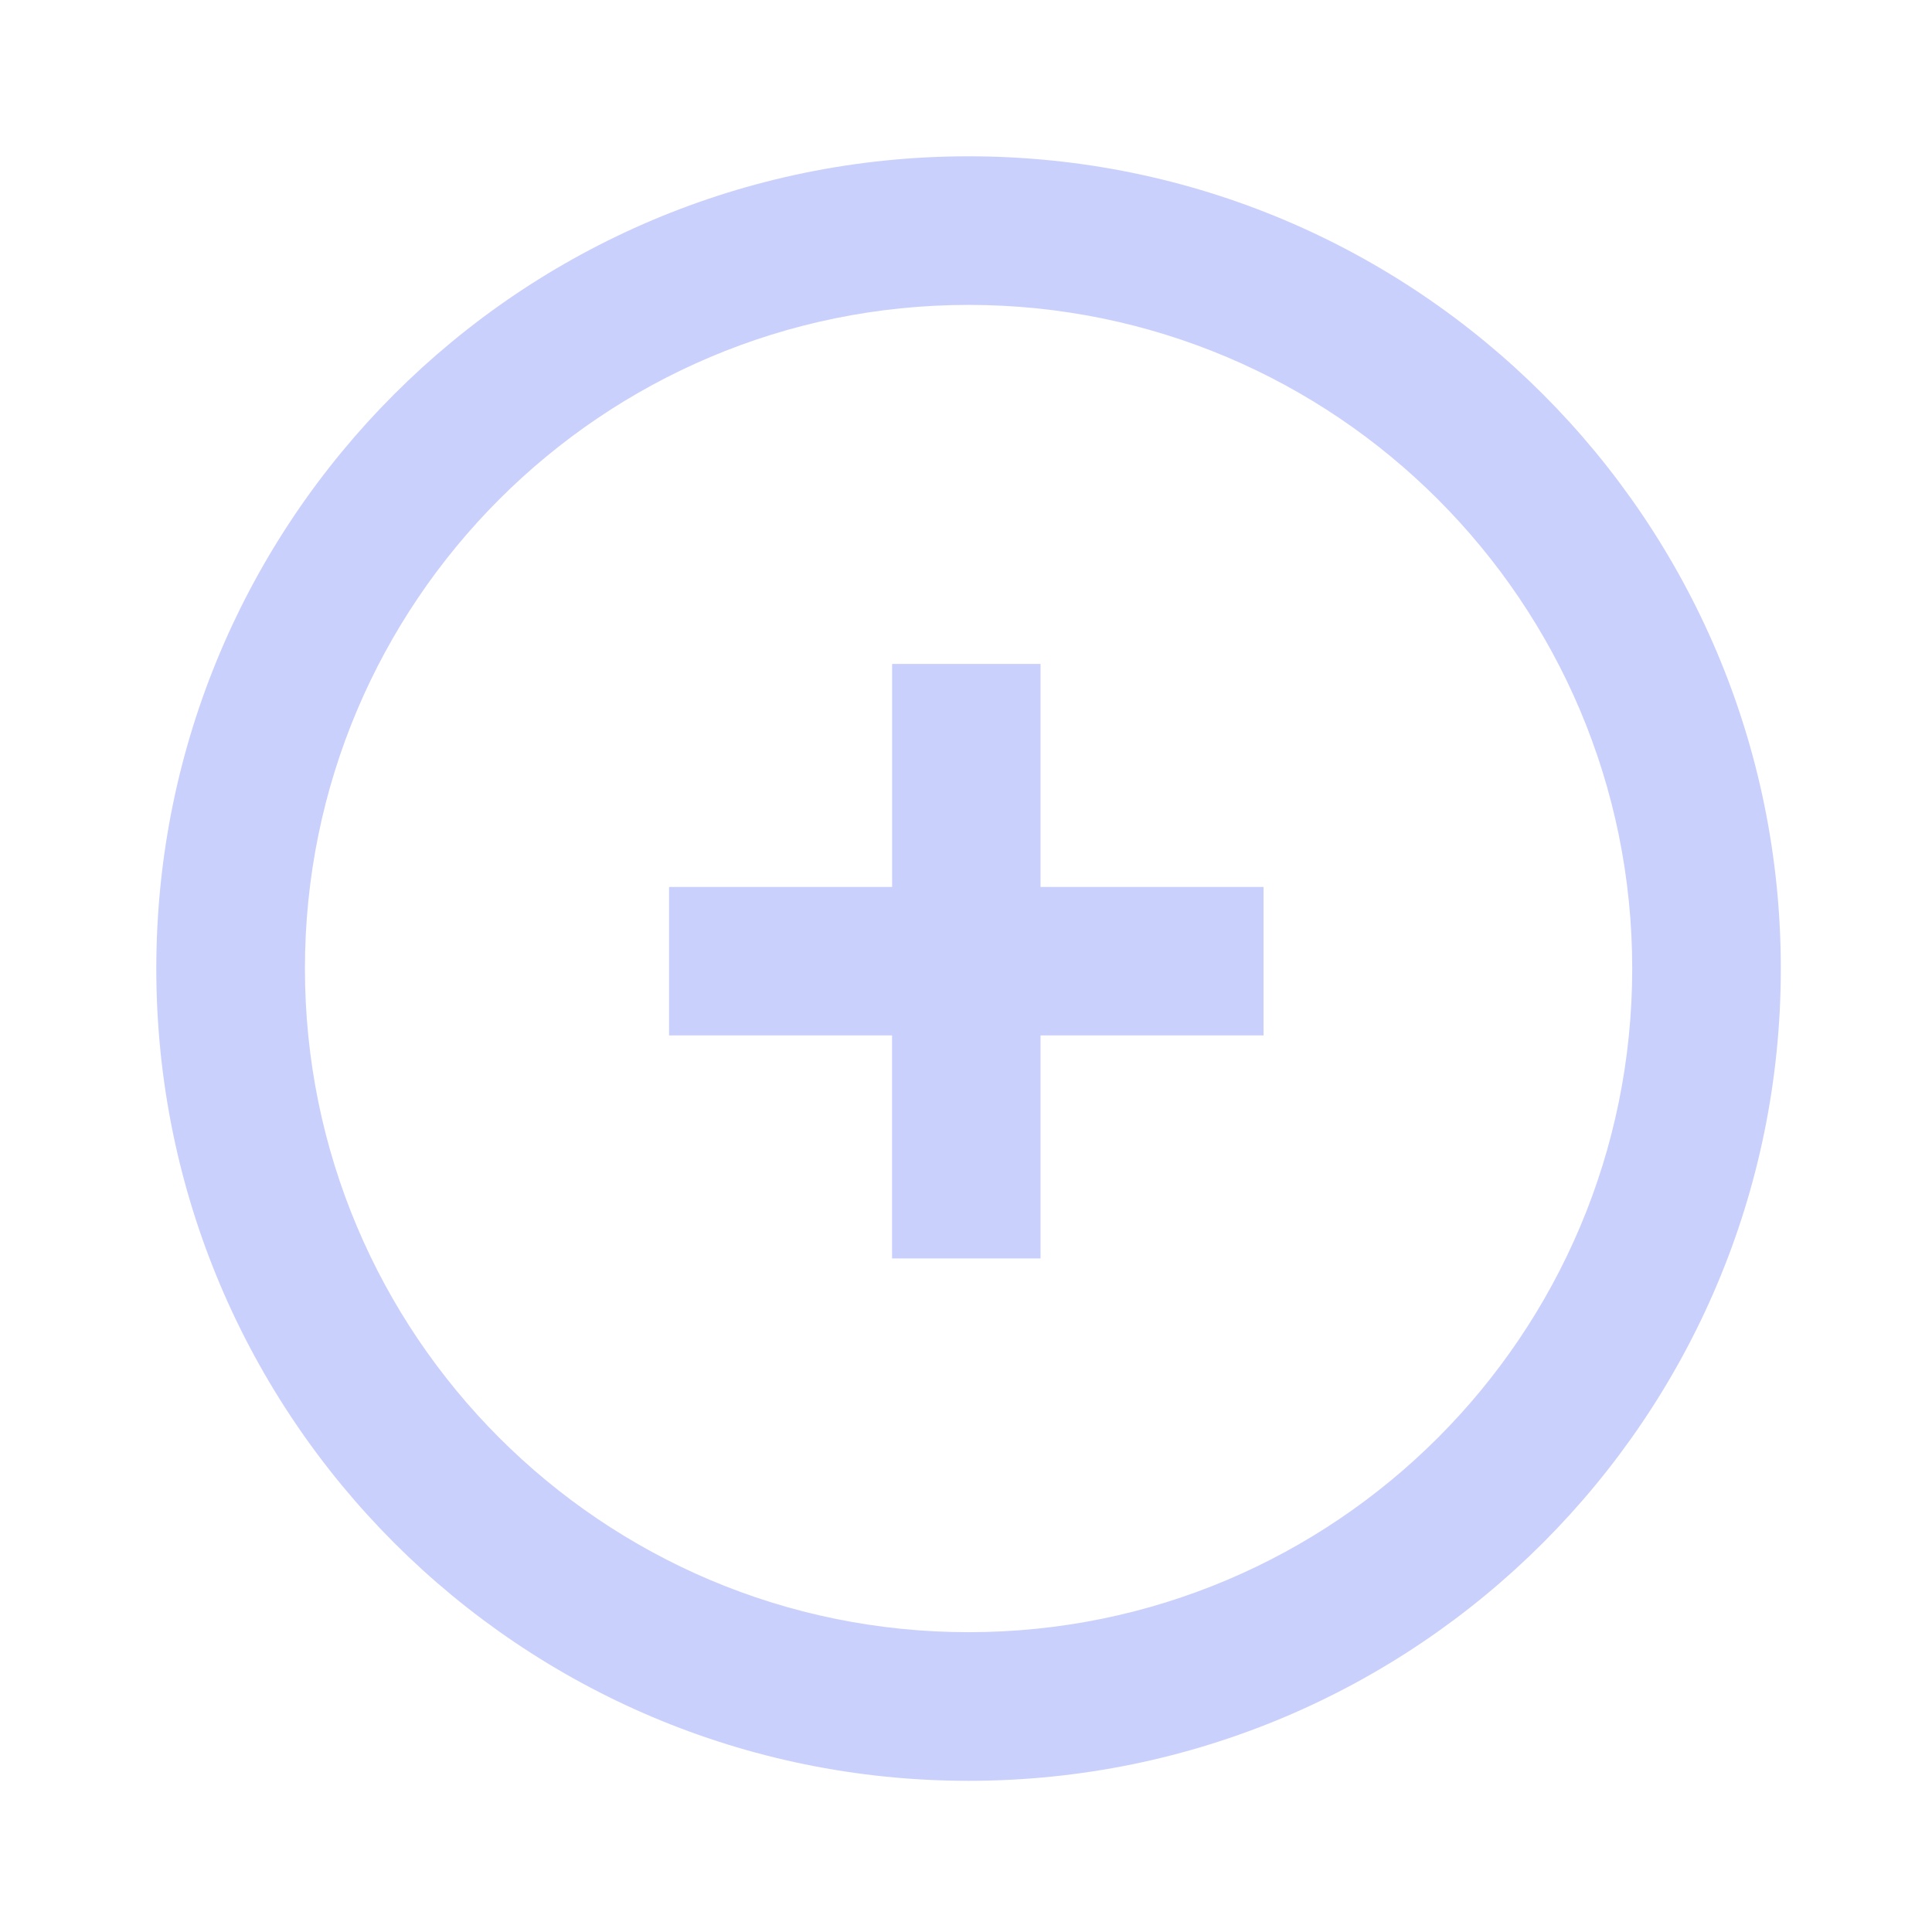 <?xml version="1.0" encoding="UTF-8"?><svg xmlns="http://www.w3.org/2000/svg" width="60" height="60"><g fill="#CAD0FC" fill-rule="nonzero"><path d="M32.315 27.545v-6.926h-4.61v6.926h-6.927v4.611h6.926v6.926h4.611v-6.926h6.926v-4.611z"/><path d="M30.08 4.854c-13.932 0-25.226 11.294-25.226 25.226 0 13.931 11.294 25.225 25.226 25.225 13.931 0 25.225-11.294 25.225-25.225 0-13.932-11.294-25.226-25.225-25.226Zm0 4.615c11.382 0 20.61 9.228 20.61 20.61 0 11.383-9.228 20.61-20.61 20.61-11.383 0-20.61-9.227-20.61-20.61 0-11.382 9.227-20.61 20.61-20.61Z"/></g></svg>